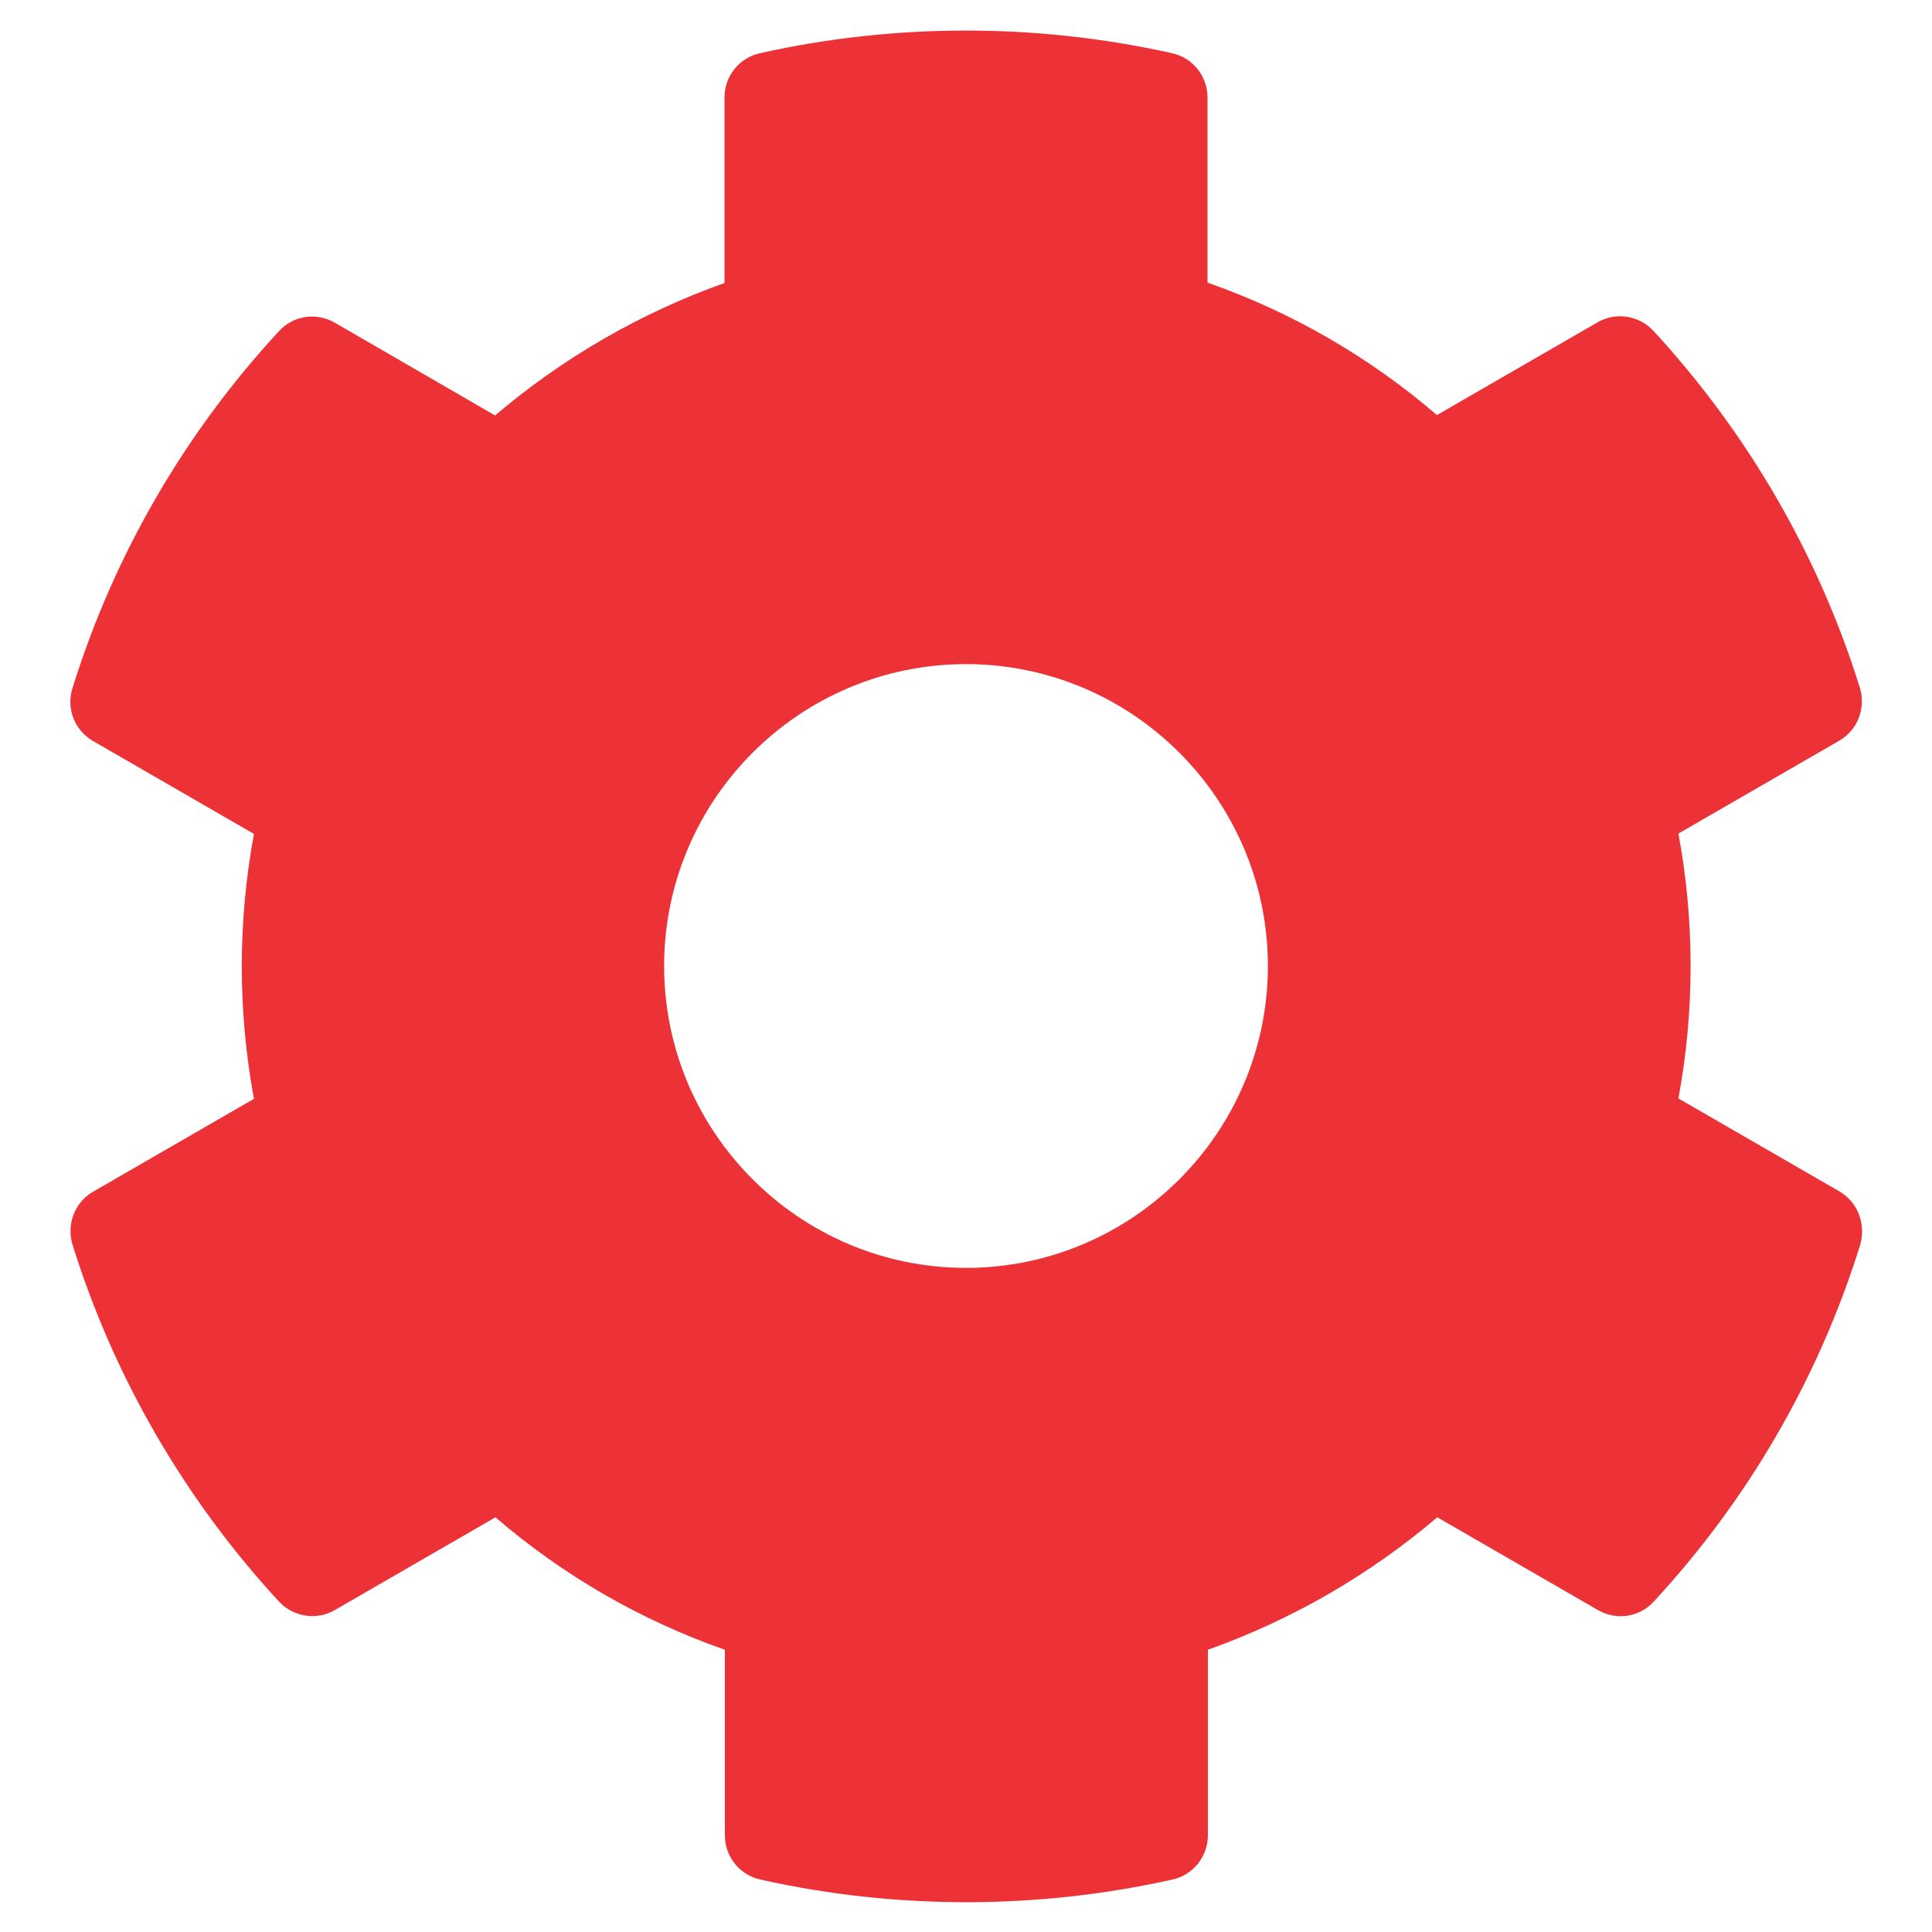 <?xml version="1.0" encoding="utf-8"?>
<!-- Generator: Adobe Illustrator 23.0.2, SVG Export Plug-In . SVG Version: 6.00 Build 0)  -->
<svg version="1.1" id="Layer_1" focusable="false" xmlns="http://www.w3.org/2000/svg" xmlns:xlink="http://www.w3.org/1999/xlink"
	 x="0px" y="0px" viewBox="0 0 512 512" style="enable-background:new 0 0 512 512;" xml:space="preserve">
<style type="text/css">
	.st0{fill:#ED3237;}
</style>
<path class="st0" d="M487.4,315.7l-42.6-24.6c4.3-23.2,4.3-47,0-70.2l42.6-24.6c4.9-2.8,7.1-8.6,5.5-14
	c-11.1-35.6-30-67.8-54.7-94.6c-3.8-4.1-10-5.1-14.8-2.3L380.8,110c-17.9-15.4-38.5-27.3-60.8-35.1V25.8c0-5.6-3.9-10.5-9.4-11.7
	c-36.7-8.2-74.3-7.8-109.2,0c-5.5,1.2-9.4,6.1-9.4,11.7V75c-22.2,7.9-42.8,19.8-60.8,35.1L88.7,85.5c-4.9-2.8-11-1.9-14.8,2.3
	c-24.7,26.7-43.6,58.9-54.7,94.6c-1.7,5.4,0.6,11.2,5.5,14L67.3,221c-4.3,23.2-4.3,47,0,70.2l-42.6,24.6c-4.9,2.8-7.1,8.6-5.5,14
	c11.1,35.6,30,67.8,54.7,94.6c3.8,4.1,10,5.1,14.8,2.3l42.6-24.6c17.9,15.4,38.5,27.3,60.8,35.1v49.2c0,5.6,3.9,10.5,9.4,11.7
	c36.7,8.2,74.3,7.8,109.2,0c5.5-1.2,9.4-6.1,9.4-11.7v-49.2c22.2-7.9,42.8-19.8,60.8-35.1l42.6,24.6c4.9,2.8,11,1.9,14.8-2.3
	c24.7-26.7,43.6-58.9,54.7-94.6C494.5,324.3,492.3,318.5,487.4,315.7z M256,336c-44.1,0-80-35.9-80-80s35.9-80,80-80s80,35.9,80,80
	S300.1,336,256,336z"/>
</svg>
